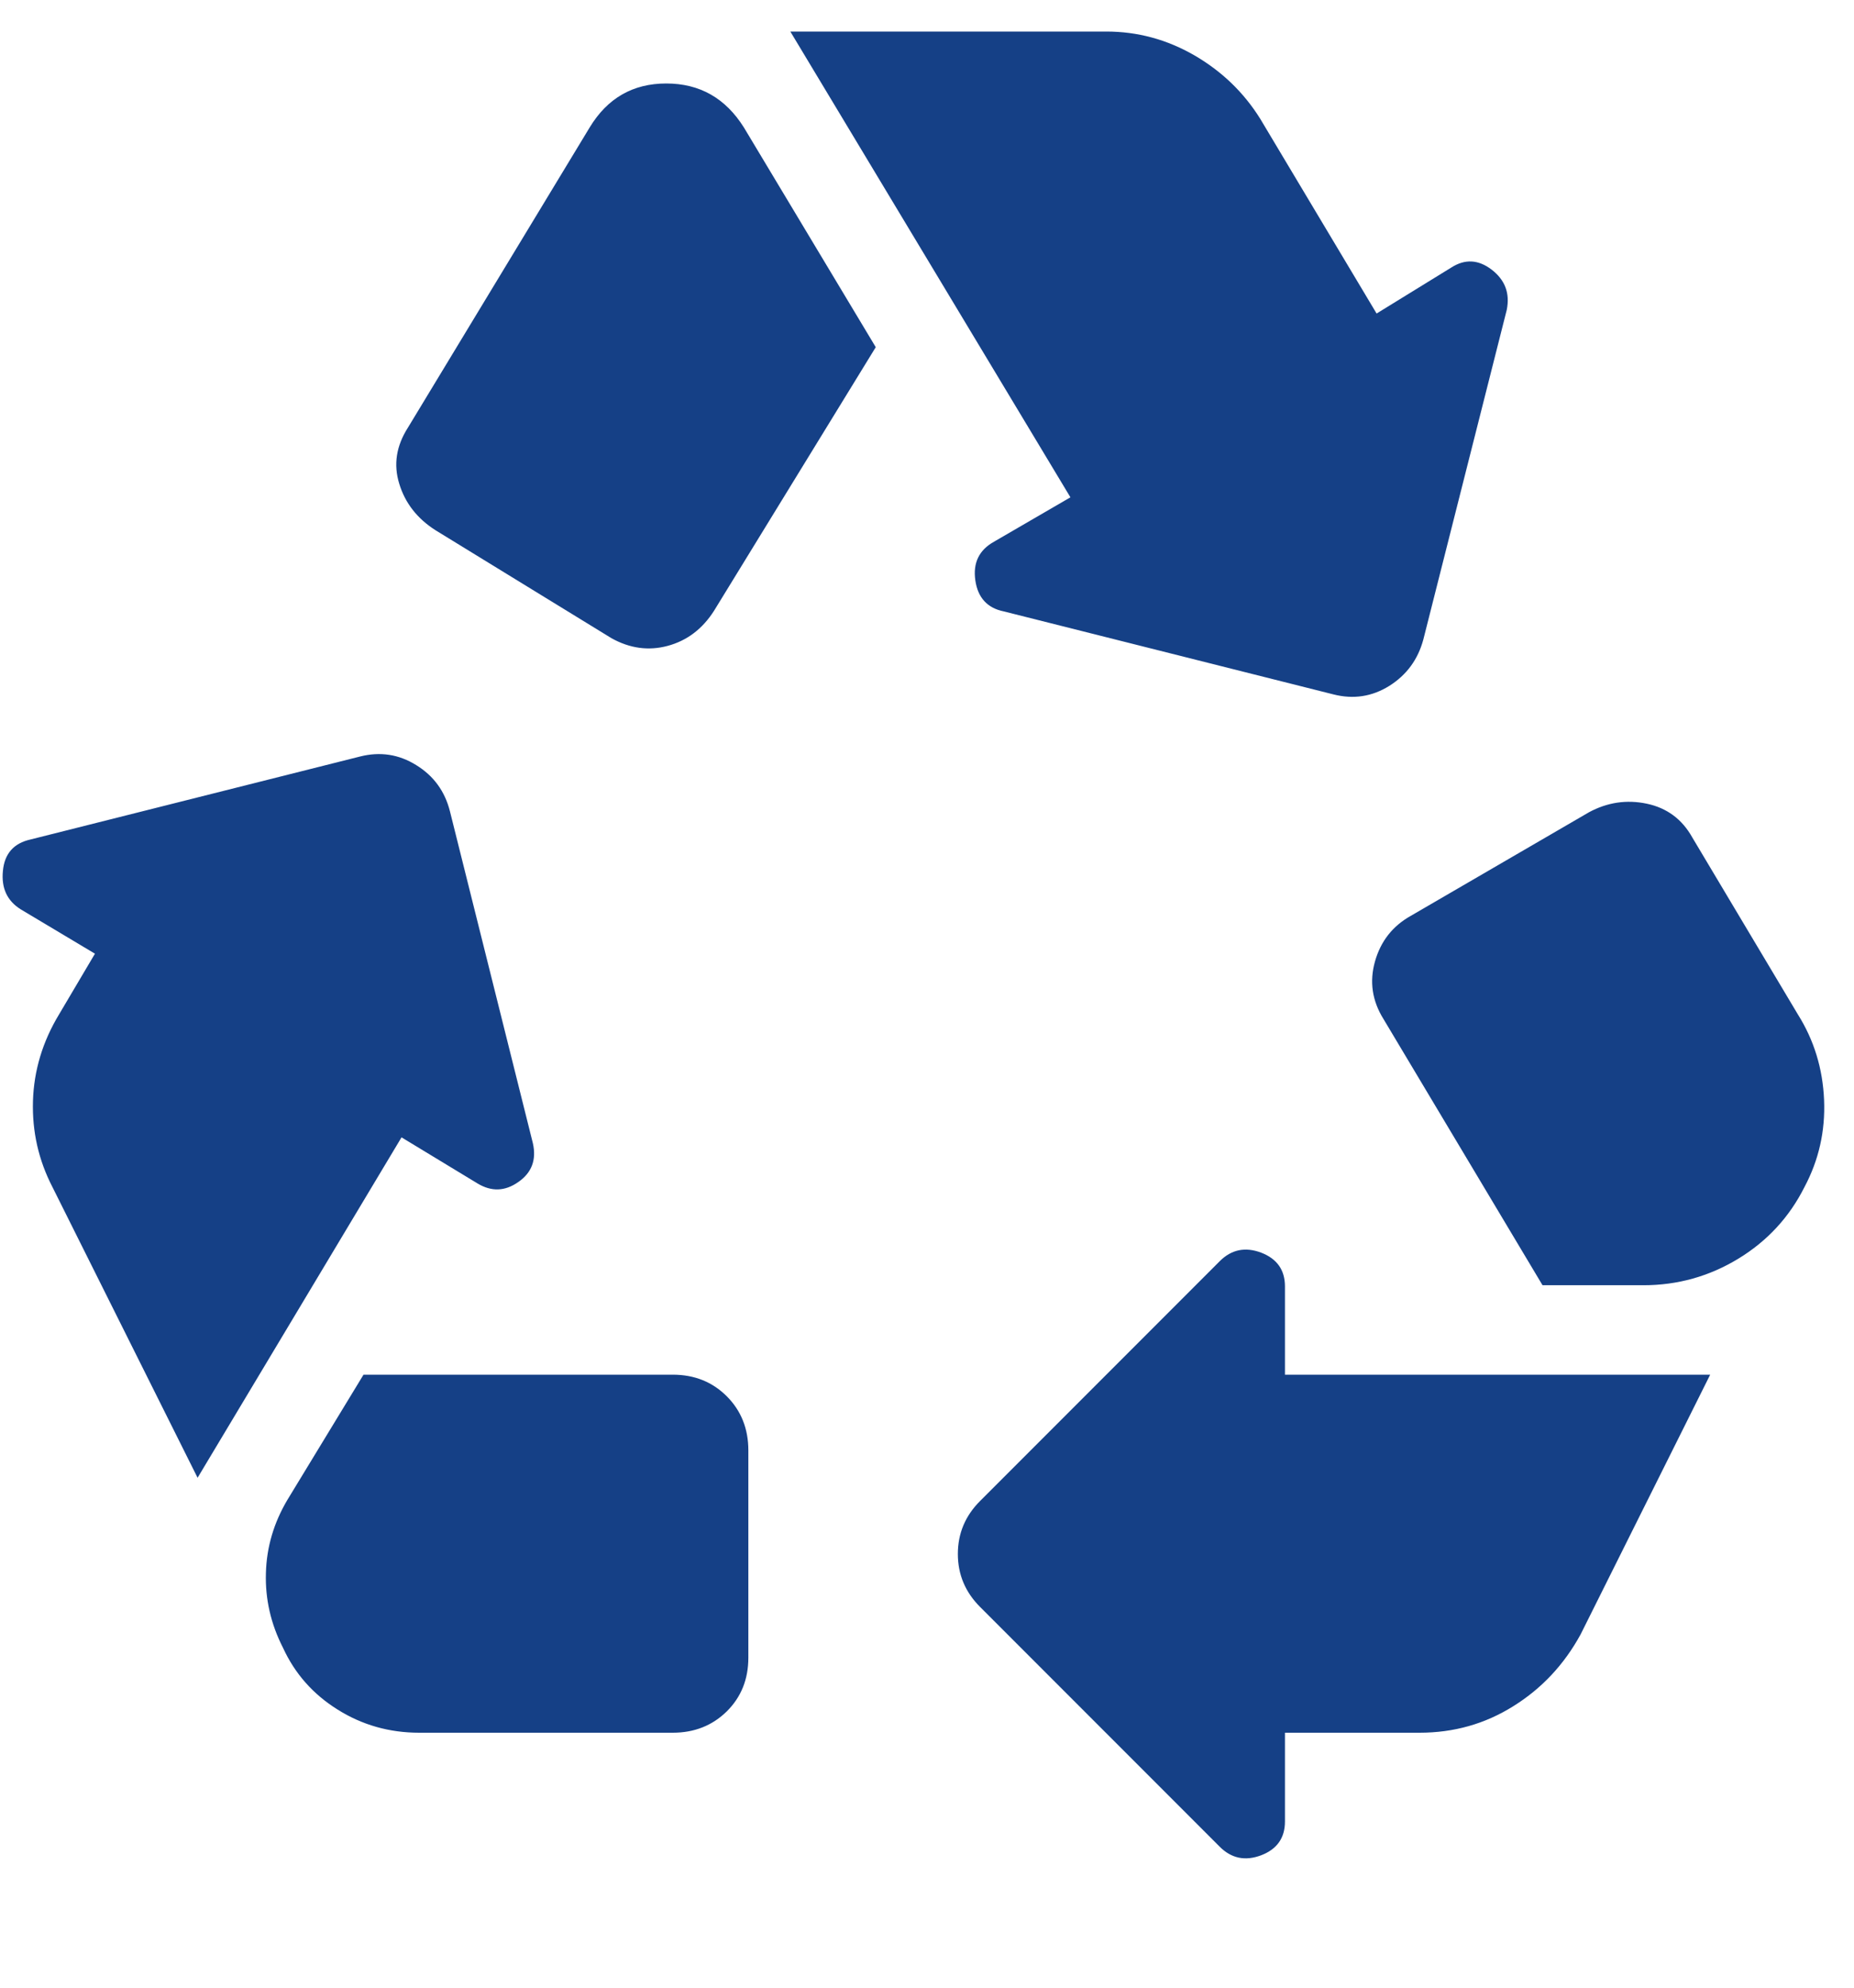 <svg width="14" height="15" viewBox="0 0 14 15" fill="none" xmlns="http://www.w3.org/2000/svg">
<path d="M5.392 4.609L6.613 2.62L5.618 0.963C5.479 0.741 5.284 0.63 5.031 0.63C4.779 0.63 4.586 0.741 4.452 0.963L3.081 3.226C2.992 3.365 2.97 3.506 3.015 3.651C3.059 3.796 3.15 3.913 3.288 4.001L4.617 4.816C4.755 4.893 4.897 4.913 5.042 4.874C5.187 4.835 5.304 4.747 5.392 4.609ZM11.648 9.699L10.447 7.69C10.361 7.552 10.34 7.407 10.383 7.255C10.426 7.103 10.516 6.988 10.654 6.911L12 6.129C12.138 6.055 12.283 6.033 12.435 6.065C12.587 6.097 12.702 6.182 12.779 6.32L13.576 7.655C13.698 7.849 13.764 8.064 13.774 8.3C13.784 8.536 13.734 8.755 13.626 8.958C13.512 9.185 13.345 9.366 13.126 9.499C12.907 9.632 12.668 9.699 12.41 9.699H11.648ZM9.21 13.936L7.403 12.129C7.289 12.016 7.233 11.882 7.233 11.727C7.233 11.572 7.289 11.438 7.403 11.325L9.21 9.518C9.299 9.429 9.403 9.408 9.523 9.453C9.643 9.499 9.703 9.584 9.703 9.708V10.374H12.914L11.935 12.335C11.81 12.563 11.641 12.743 11.427 12.876C11.213 13.01 10.977 13.076 10.719 13.076H9.703V13.746C9.703 13.87 9.643 13.955 9.523 14.001C9.403 14.046 9.299 14.025 9.21 13.936ZM3.166 13.076C2.941 13.076 2.735 13.018 2.549 12.901C2.363 12.785 2.226 12.629 2.137 12.435C2.045 12.255 2.002 12.067 2.008 11.871C2.013 11.675 2.068 11.491 2.17 11.319L2.745 10.374H5.08C5.243 10.374 5.379 10.428 5.488 10.537C5.597 10.646 5.651 10.783 5.651 10.946V12.509C5.651 12.672 5.597 12.807 5.488 12.915C5.379 13.022 5.243 13.076 5.08 13.076H3.166ZM1.492 11.152L0.396 8.958C0.291 8.755 0.242 8.539 0.249 8.308C0.256 8.078 0.322 7.86 0.446 7.655L0.717 7.197L0.156 6.862C0.054 6.798 0.009 6.702 0.022 6.572C0.034 6.442 0.104 6.363 0.231 6.335L2.719 5.709C2.87 5.671 3.012 5.692 3.143 5.774C3.275 5.855 3.36 5.972 3.398 6.124L4.024 8.628C4.052 8.753 4.015 8.85 3.914 8.92C3.813 8.991 3.711 8.994 3.606 8.931L3.032 8.583L1.492 11.152ZM10.068 5.24L7.58 4.614C7.456 4.589 7.384 4.511 7.365 4.38C7.346 4.248 7.393 4.151 7.506 4.088L8.083 3.753L5.968 0.238H8.354C8.59 0.238 8.811 0.298 9.018 0.417C9.225 0.537 9.391 0.696 9.516 0.896L10.395 2.366L10.959 2.019C11.062 1.953 11.163 1.958 11.264 2.035C11.365 2.113 11.403 2.213 11.378 2.338L10.748 4.826C10.707 4.978 10.621 5.094 10.491 5.176C10.361 5.257 10.22 5.279 10.068 5.24Z" fill="#154086"/>
</svg>

